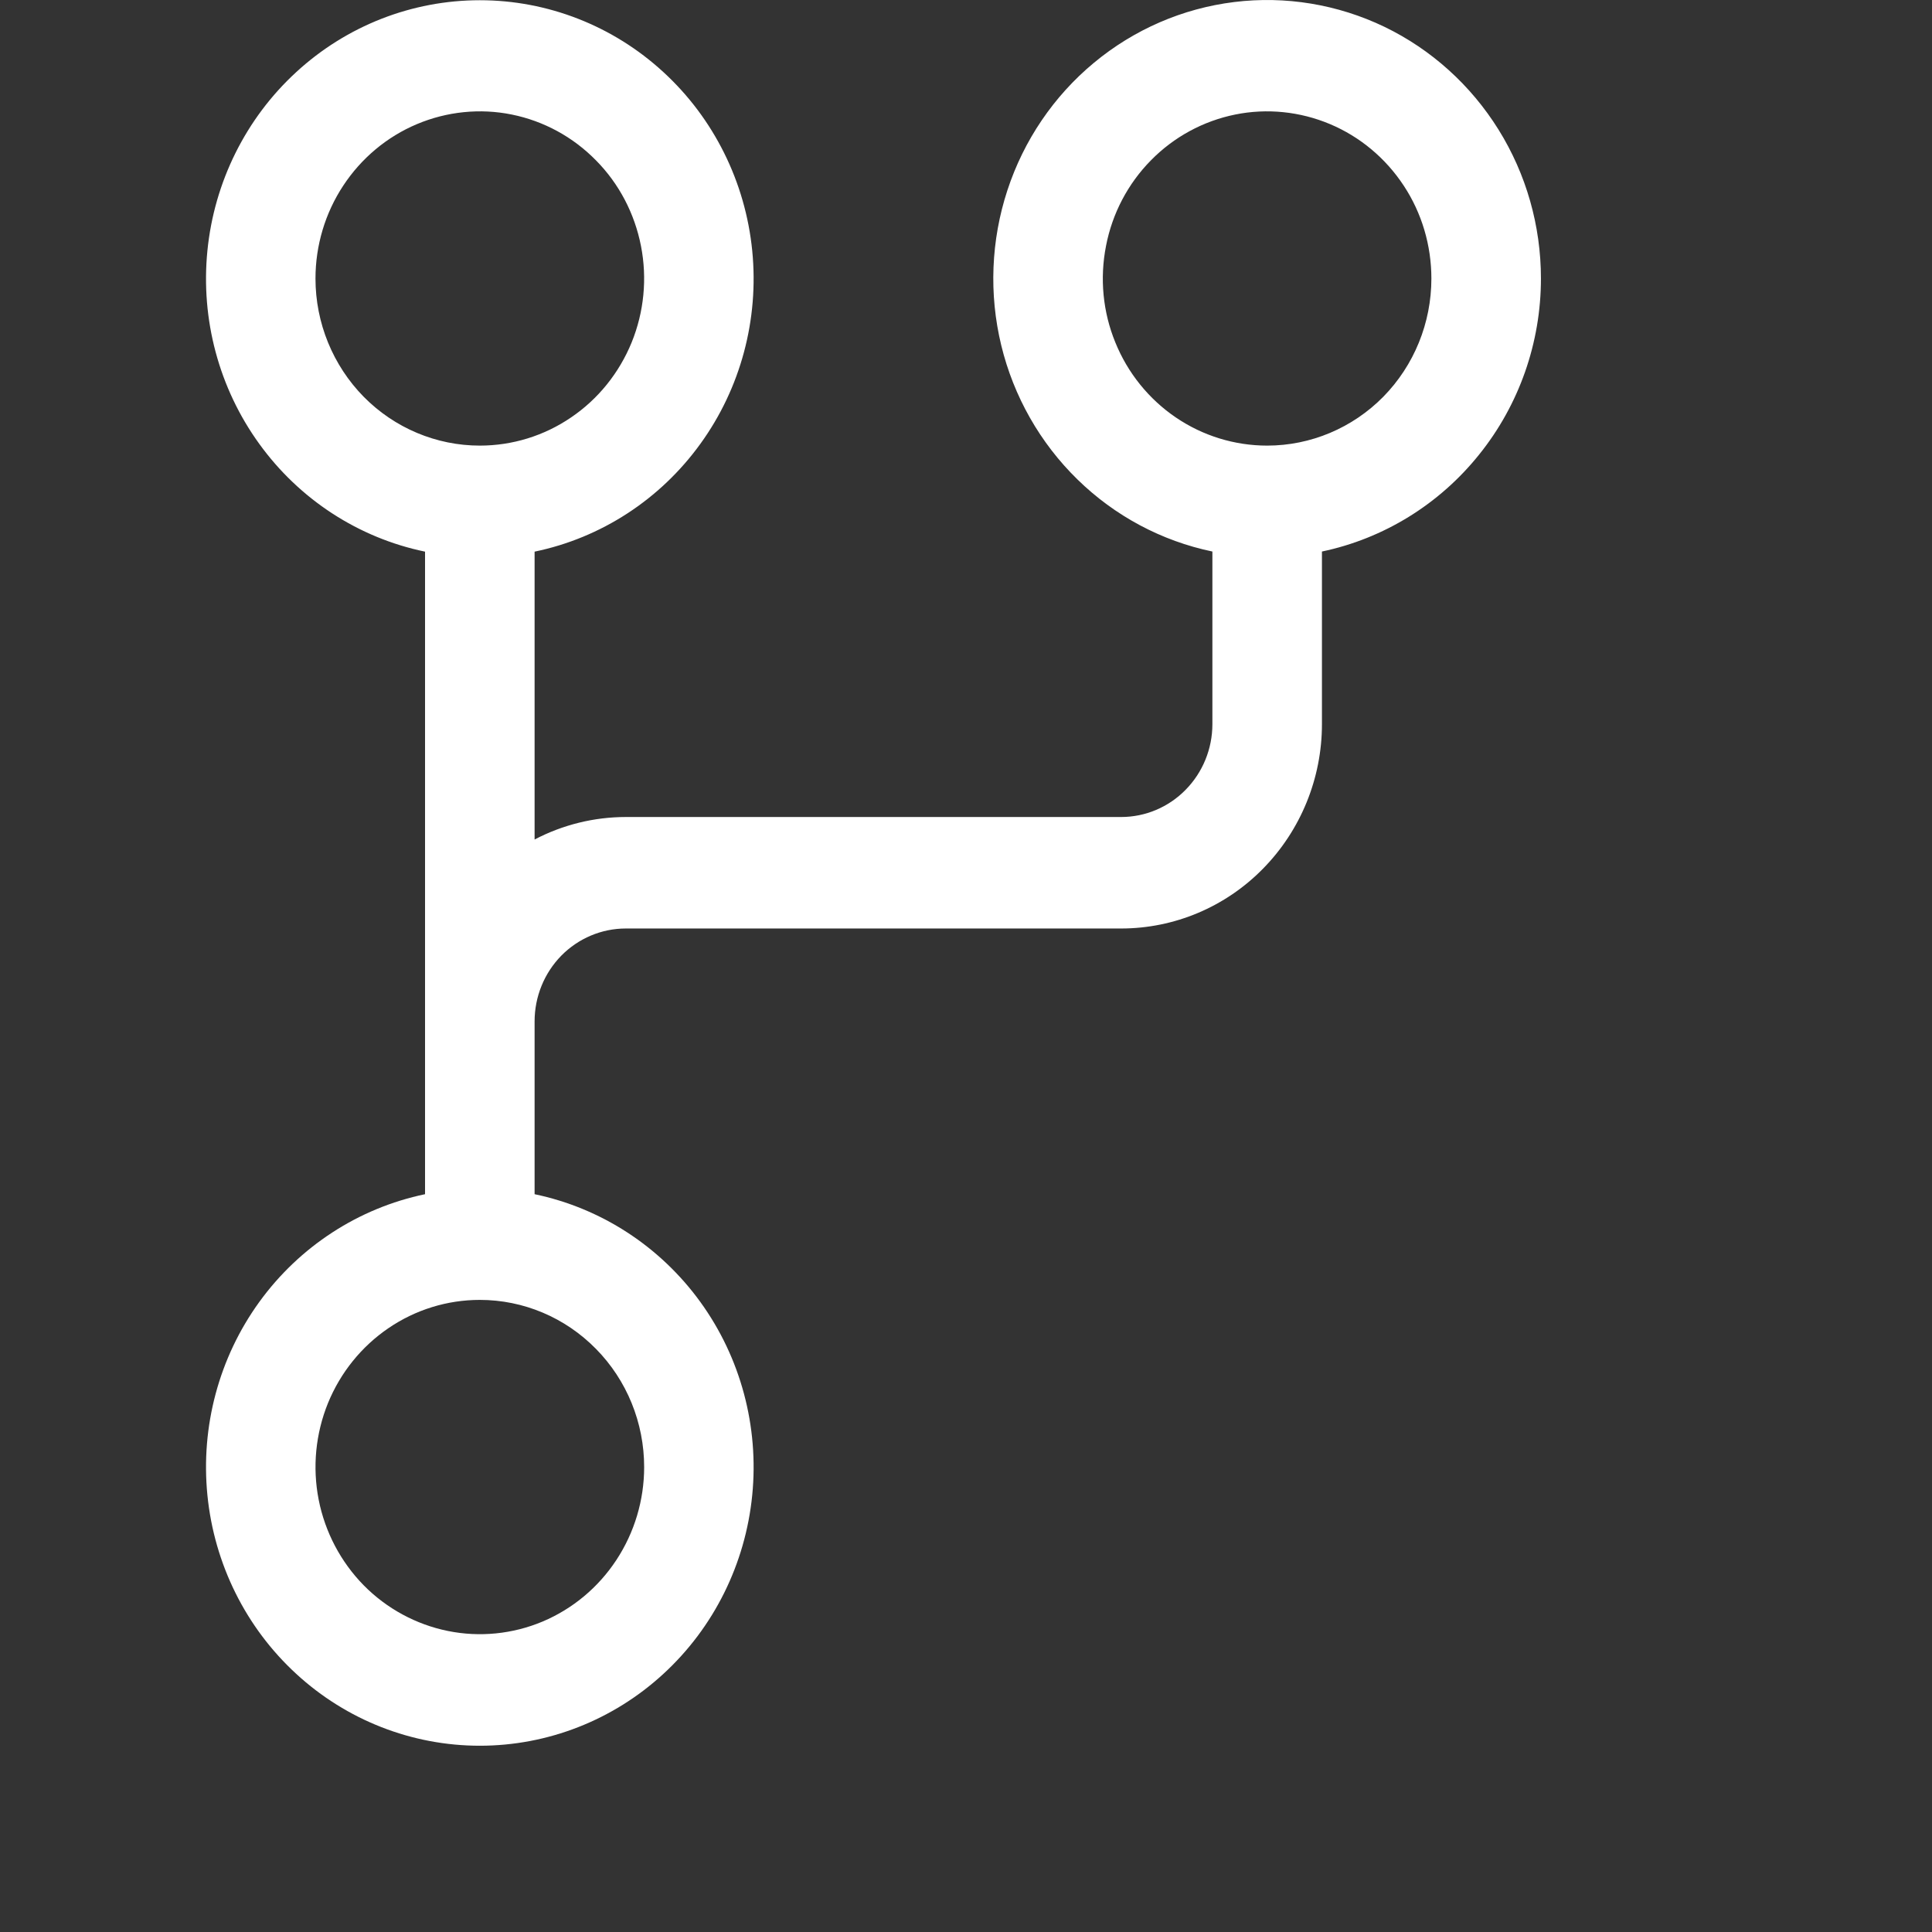 <?xml version="1.0" encoding="UTF-8"?> <svg xmlns="http://www.w3.org/2000/svg" width="17" height="17" viewBox="0 0 17 17" fill="none"><rect x="0" y="0" width="17" height="17" fill="#333333" stroke="none"/><path d="M13.559 2.451C13.559 1.987 13.43 1.533 13.186 1.141C12.942 0.749 12.594 0.435 12.182 0.236C11.77 0.038 11.311 -0.038 10.859 0.018C10.406 0.074 9.979 0.259 9.625 0.553C9.272 0.846 9.008 1.235 8.864 1.675C8.72 2.115 8.701 2.588 8.81 3.038C8.919 3.488 9.152 3.898 9.481 4.219C9.809 4.54 10.221 4.76 10.668 4.853V6.372C10.668 6.589 10.583 6.797 10.432 6.95C10.282 7.103 10.078 7.189 9.865 7.189H5.507C5.228 7.189 4.952 7.257 4.704 7.387V4.854C5.289 4.733 5.809 4.395 6.163 3.905C6.517 3.416 6.679 2.811 6.619 2.206C6.559 1.602 6.281 1.042 5.838 0.635C5.395 0.227 4.819 0.002 4.222 0.002C3.625 0.002 3.049 0.227 2.606 0.635C2.163 1.042 1.885 1.602 1.825 2.206C1.765 2.811 1.927 3.416 2.281 3.905C2.635 4.395 3.155 4.733 3.74 4.854V10.508C3.155 10.63 2.635 10.968 2.281 11.457C1.927 11.946 1.765 12.552 1.825 13.156C1.885 13.761 2.163 14.321 2.606 14.728C3.049 15.136 3.625 15.361 4.222 15.361C4.819 15.361 5.395 15.136 5.838 14.728C6.281 14.321 6.559 13.761 6.619 13.156C6.679 12.552 6.517 11.946 6.163 11.457C5.809 10.968 5.289 10.63 4.704 10.508V8.987C4.704 8.77 4.789 8.562 4.939 8.409C5.09 8.256 5.294 8.17 5.507 8.17H9.865C10.333 8.17 10.783 7.981 11.114 7.643C11.445 7.306 11.632 6.849 11.632 6.372V4.853C12.175 4.739 12.664 4.438 13.015 4C13.367 3.563 13.559 3.015 13.559 2.451ZM2.776 2.451C2.776 2.16 2.861 1.875 3.02 1.634C3.179 1.392 3.405 1.203 3.669 1.092C3.933 0.981 4.224 0.951 4.504 1.008C4.785 1.065 5.042 1.205 5.244 1.411C5.447 1.616 5.584 1.878 5.64 2.164C5.696 2.449 5.667 2.745 5.558 3.013C5.448 3.282 5.263 3.512 5.025 3.673C4.788 3.835 4.508 3.921 4.222 3.921C3.839 3.921 3.471 3.766 3.2 3.491C2.929 3.215 2.776 2.841 2.776 2.451ZM5.668 12.909C5.668 13.2 5.583 13.484 5.424 13.726C5.265 13.968 5.04 14.156 4.775 14.268C4.511 14.379 4.22 14.408 3.94 14.351C3.66 14.294 3.402 14.154 3.2 13.949C2.998 13.743 2.86 13.481 2.804 13.196C2.748 12.91 2.777 12.615 2.886 12.346C2.996 12.077 3.181 11.848 3.419 11.686C3.657 11.524 3.936 11.438 4.222 11.438C4.606 11.438 4.973 11.593 5.244 11.869C5.516 12.145 5.668 12.519 5.668 12.909ZM11.15 3.921C10.864 3.921 10.584 3.835 10.346 3.673C10.109 3.512 9.923 3.282 9.814 3.013C9.704 2.745 9.676 2.449 9.732 2.164C9.787 1.878 9.925 1.616 10.127 1.411C10.329 1.205 10.587 1.065 10.868 1.008C11.148 0.951 11.439 0.981 11.703 1.092C11.967 1.203 12.193 1.392 12.352 1.634C12.511 1.875 12.595 2.16 12.595 2.451C12.595 2.841 12.443 3.215 12.172 3.491C11.901 3.766 11.533 3.921 11.15 3.921Z" fill="white"></path></svg> 